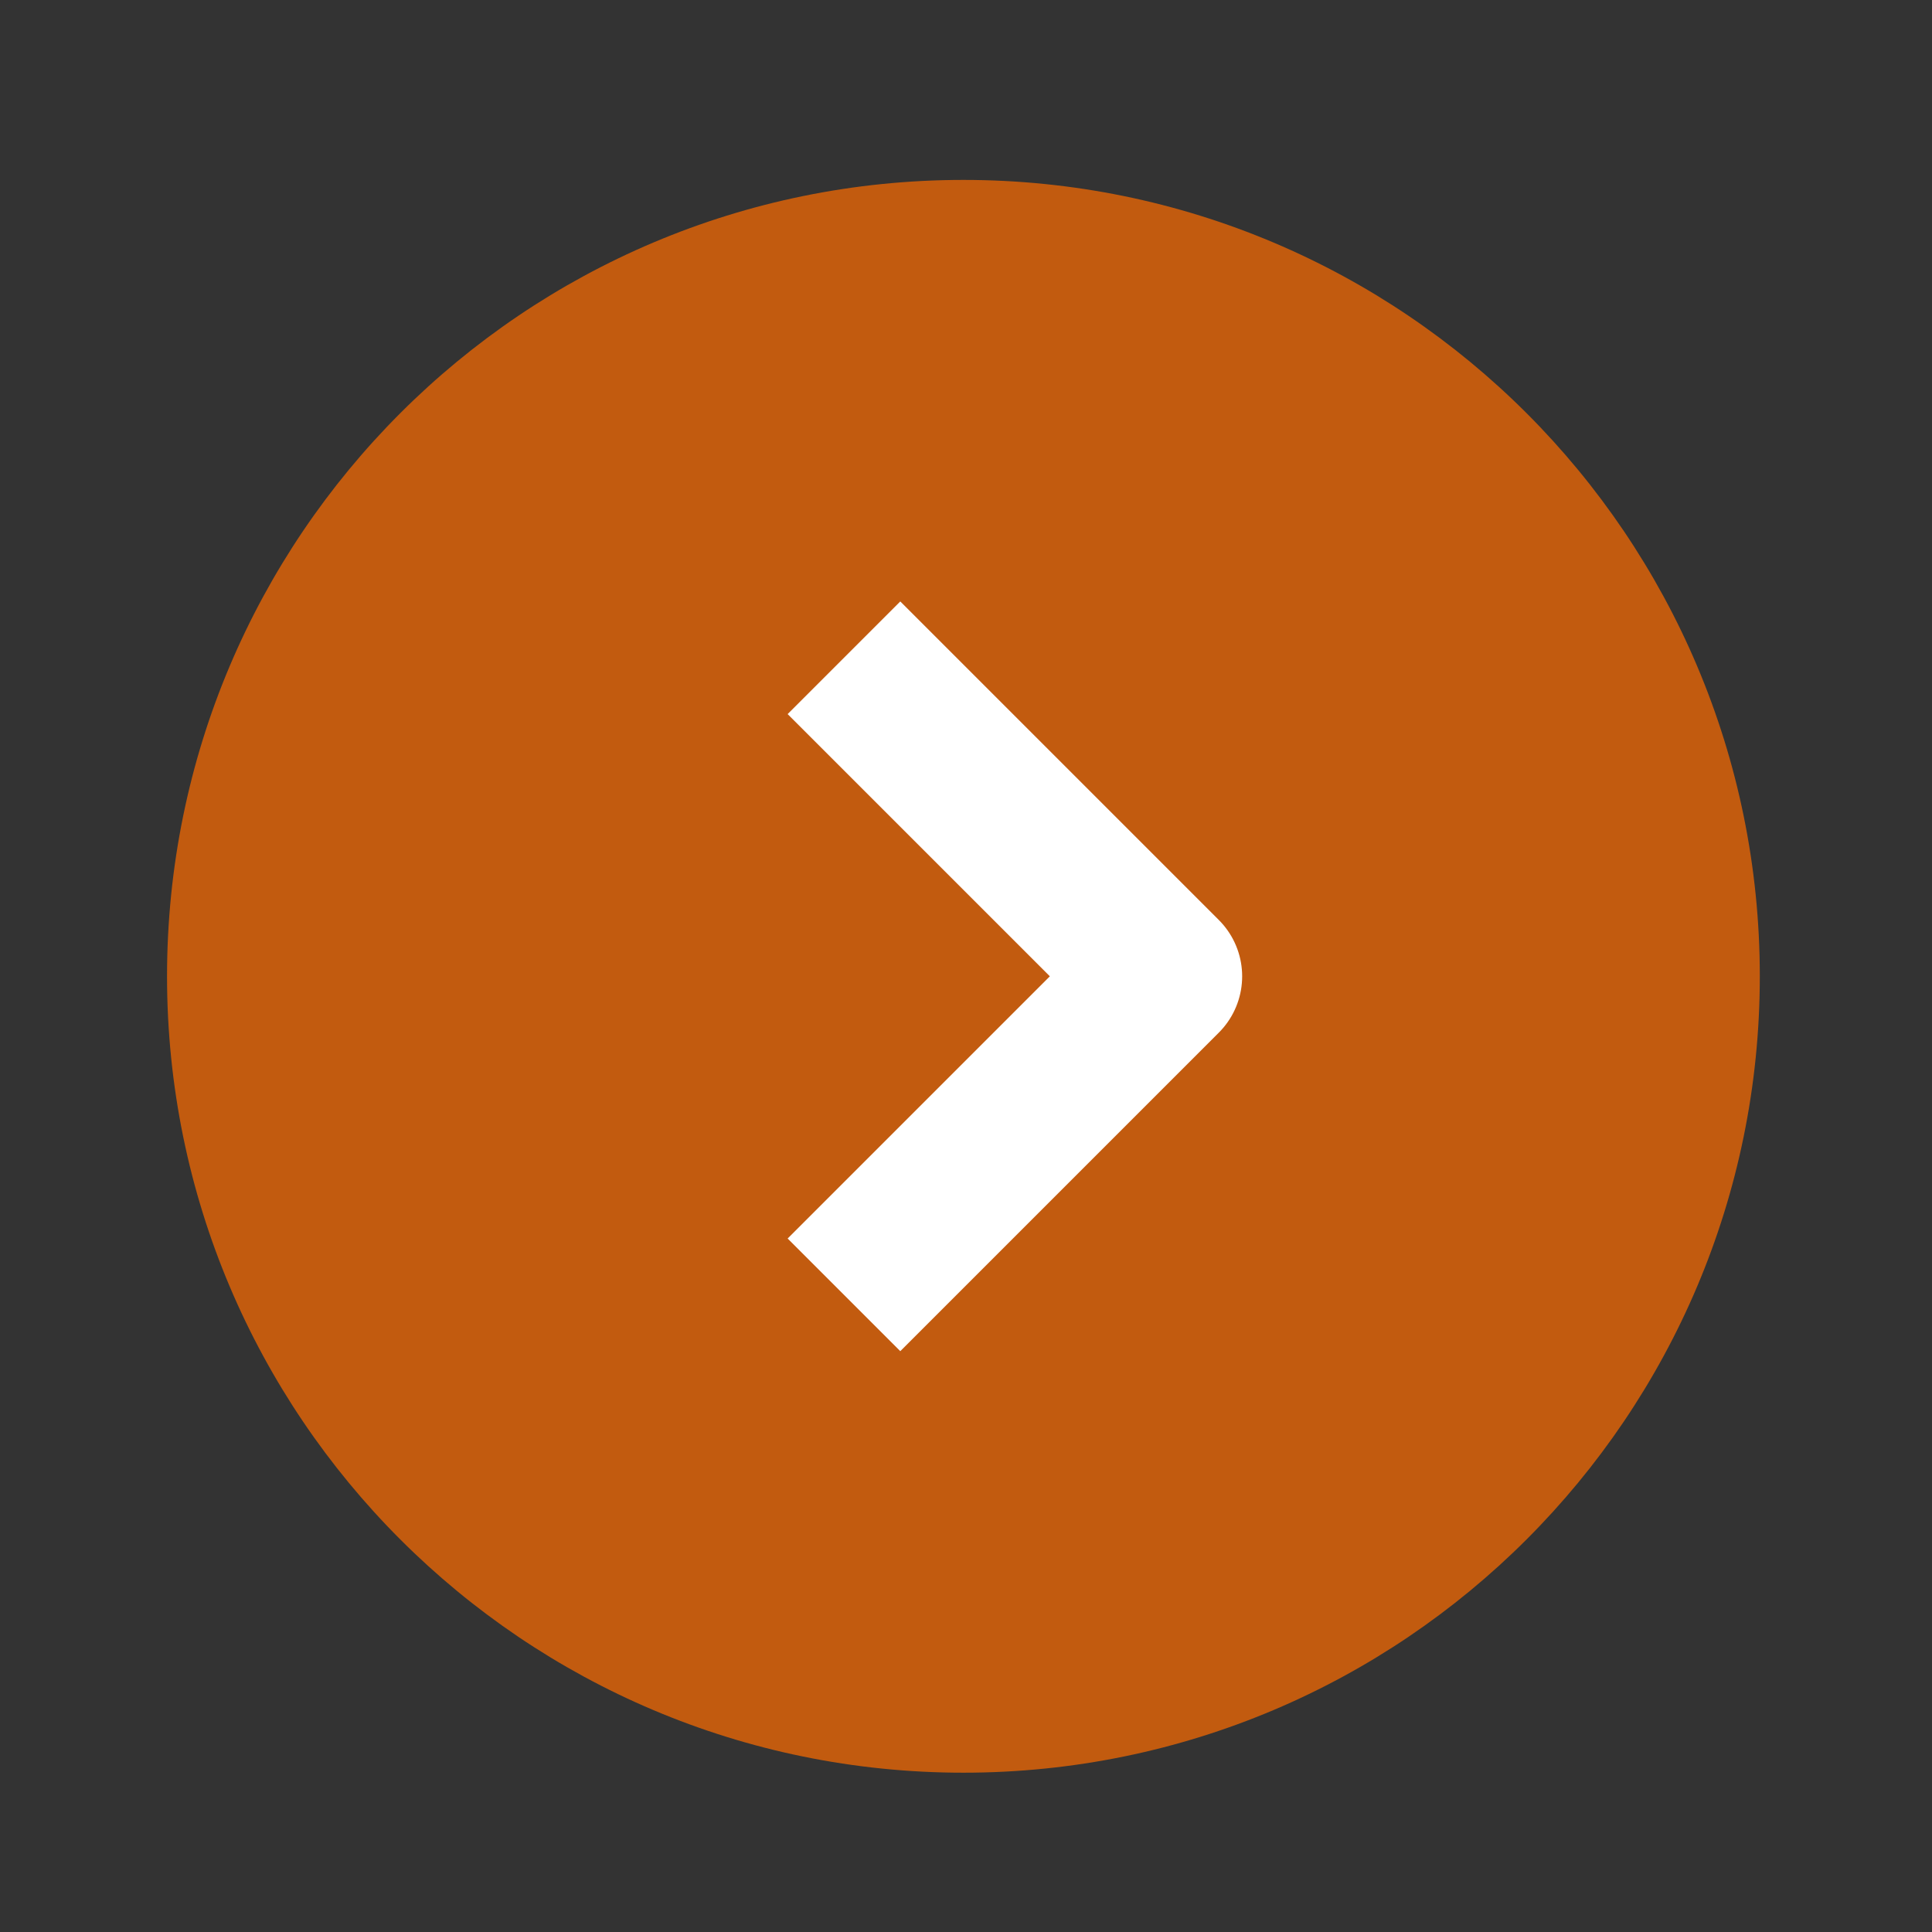 <?xml version="1.0" encoding="UTF-8"?> <svg xmlns="http://www.w3.org/2000/svg" width="24" height="24" viewBox="0 0 24 24" fill="none"><rect x="0" y="0" width="24" height="24" fill="#333333" stroke="none"/><path d="M21.861 12.128C21.861 17.592 17.432 22.021 11.968 22.021C6.504 22.021 2.075 17.592 2.075 12.128C2.075 6.664 6.504 2.235 11.968 2.235C17.432 2.235 21.861 6.664 21.861 12.128Z" fill="#FF6D00" fill-opacity="0.7"></path><path d="M10.484 8.171L14.441 12.128L10.484 16.085" stroke="white" stroke-width="1.979" stroke-linejoin="round"></path></svg> 